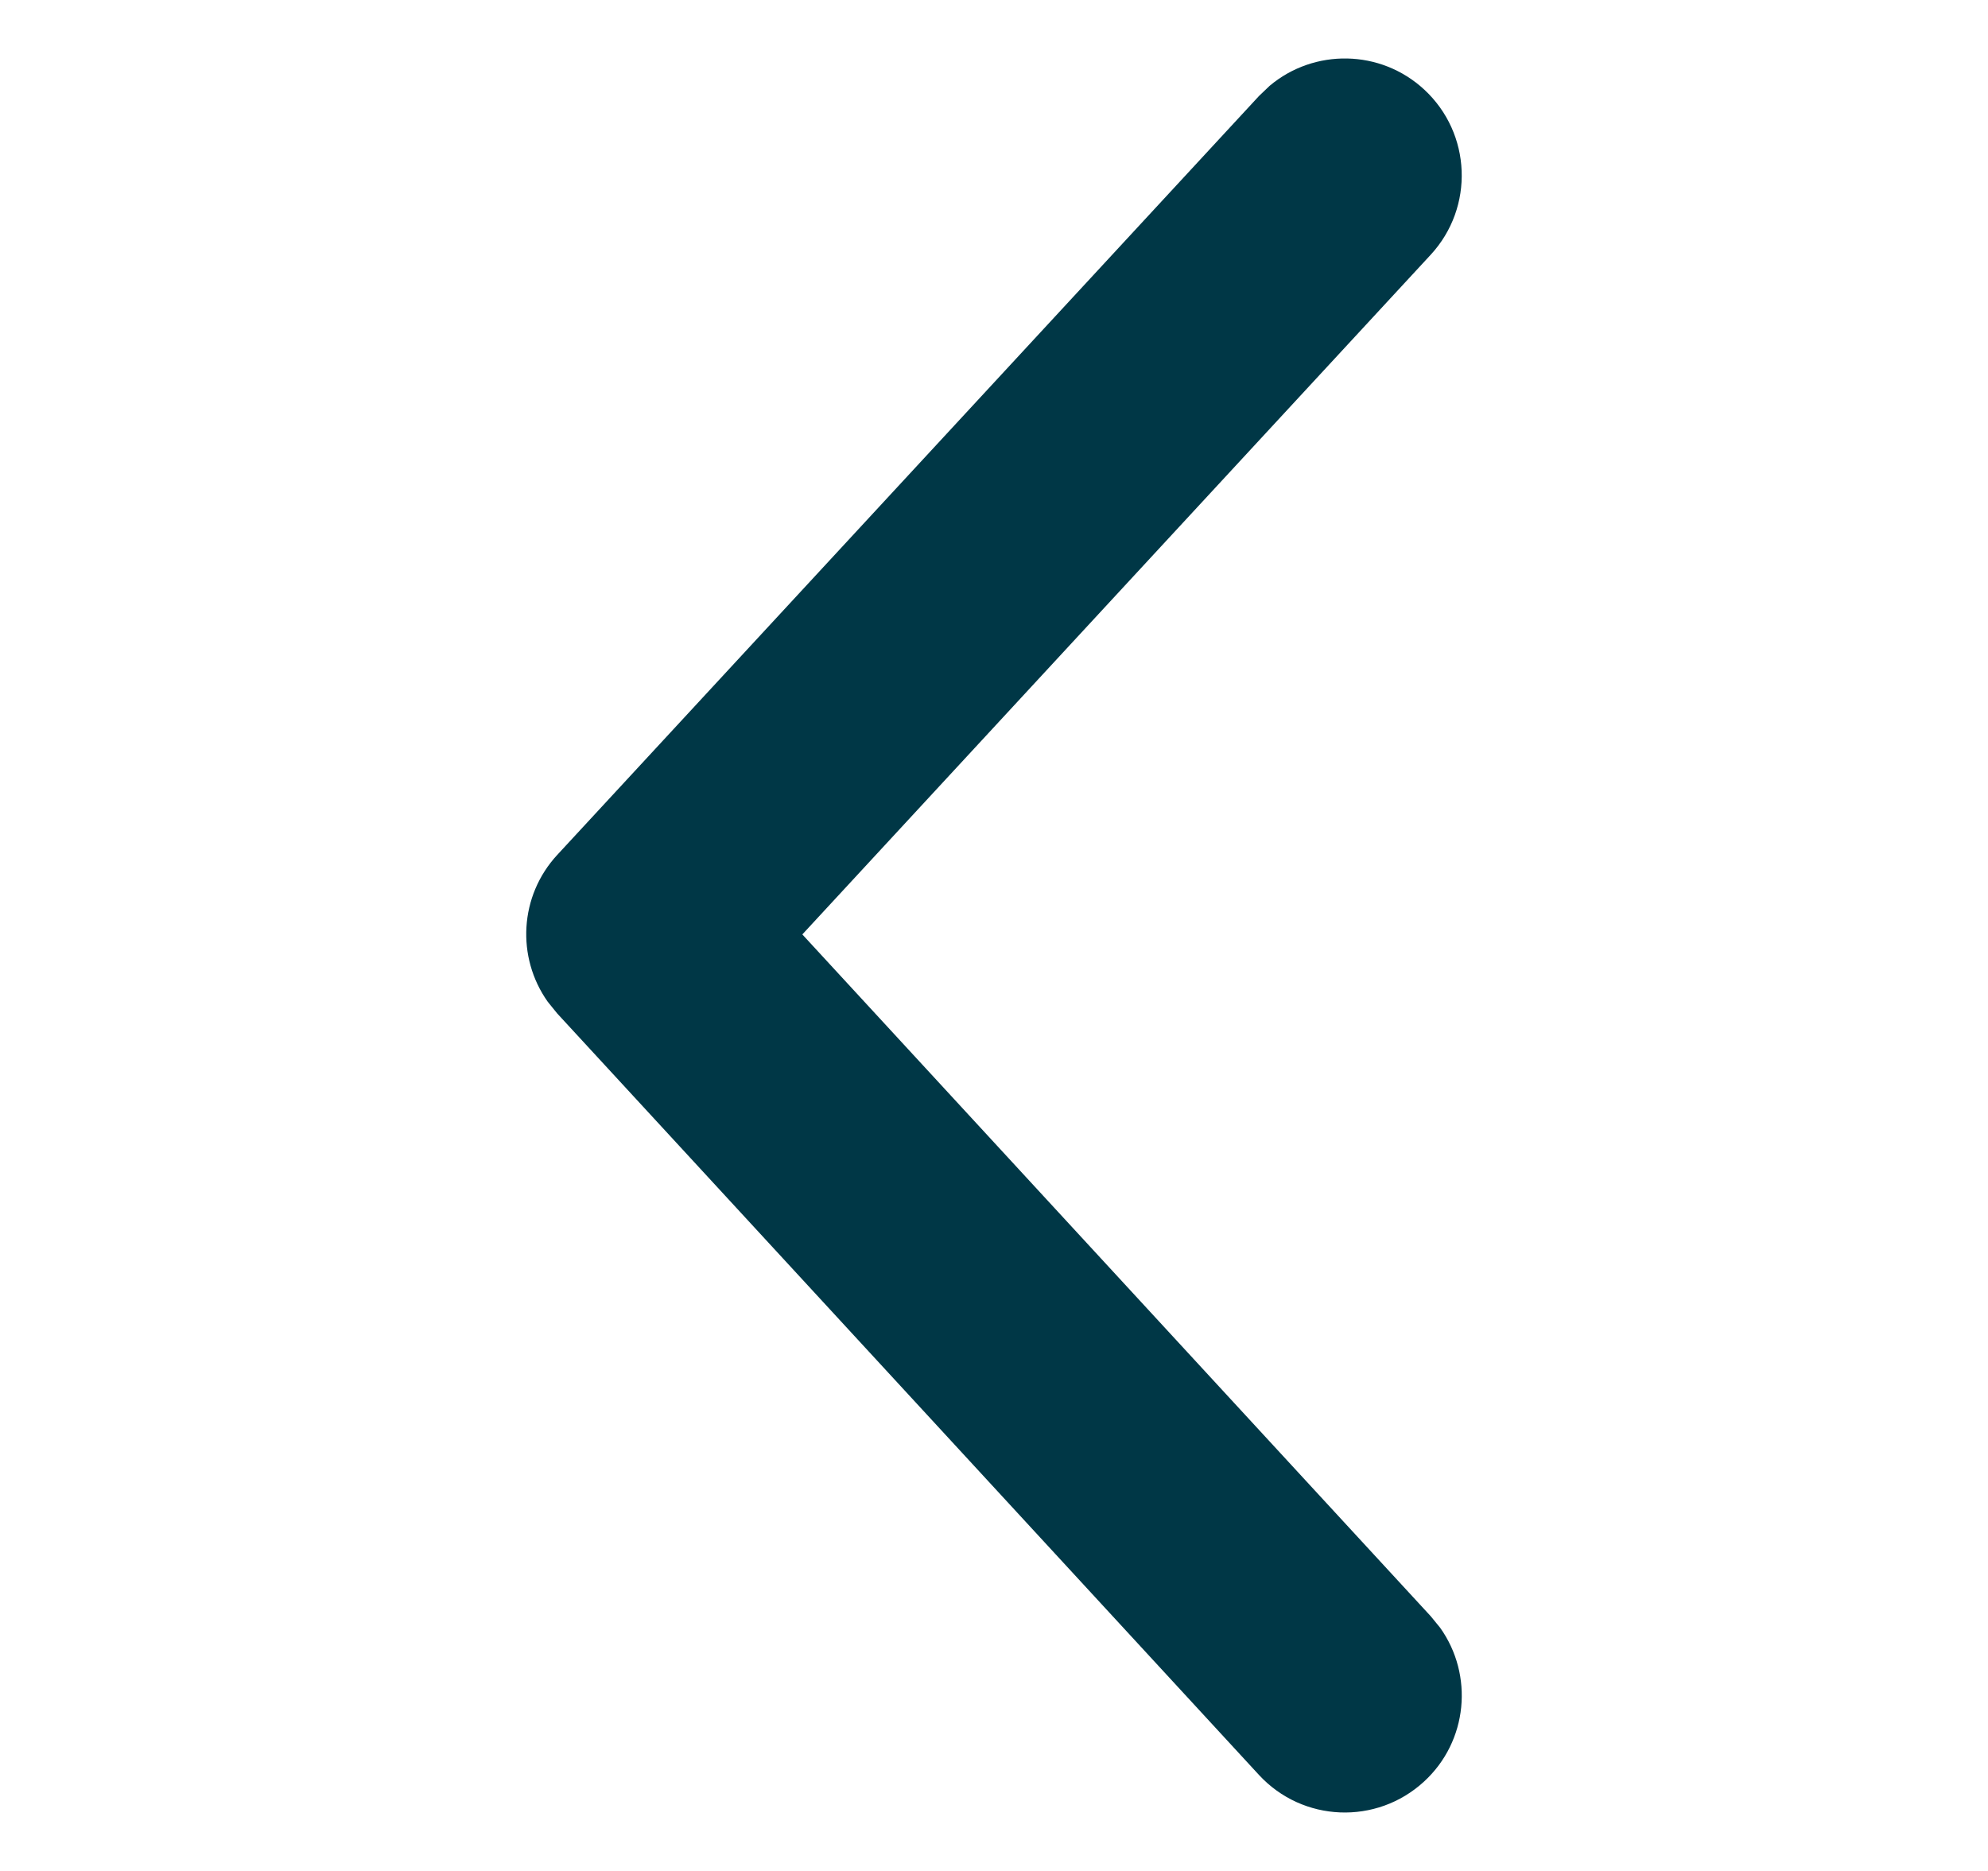 <svg width="17" height="16" viewBox="0 0 17 16" fill="none" xmlns="http://www.w3.org/2000/svg">
<path fill-rule="evenodd" clip-rule="evenodd" d="M12.234 2.179C12.609 1.773 12.584 1.141 12.179 0.766C11.805 0.42 11.237 0.414 10.857 0.734L10.766 0.821L4.766 7.31C4.441 7.661 4.414 8.186 4.684 8.567L4.765 8.667L10.765 15.178C11.139 15.584 11.771 15.61 12.178 15.235C12.553 14.89 12.603 14.324 12.315 13.92L12.235 13.822L6.861 7.991L12.234 2.179Z" fill="#003746"/>
</svg>
